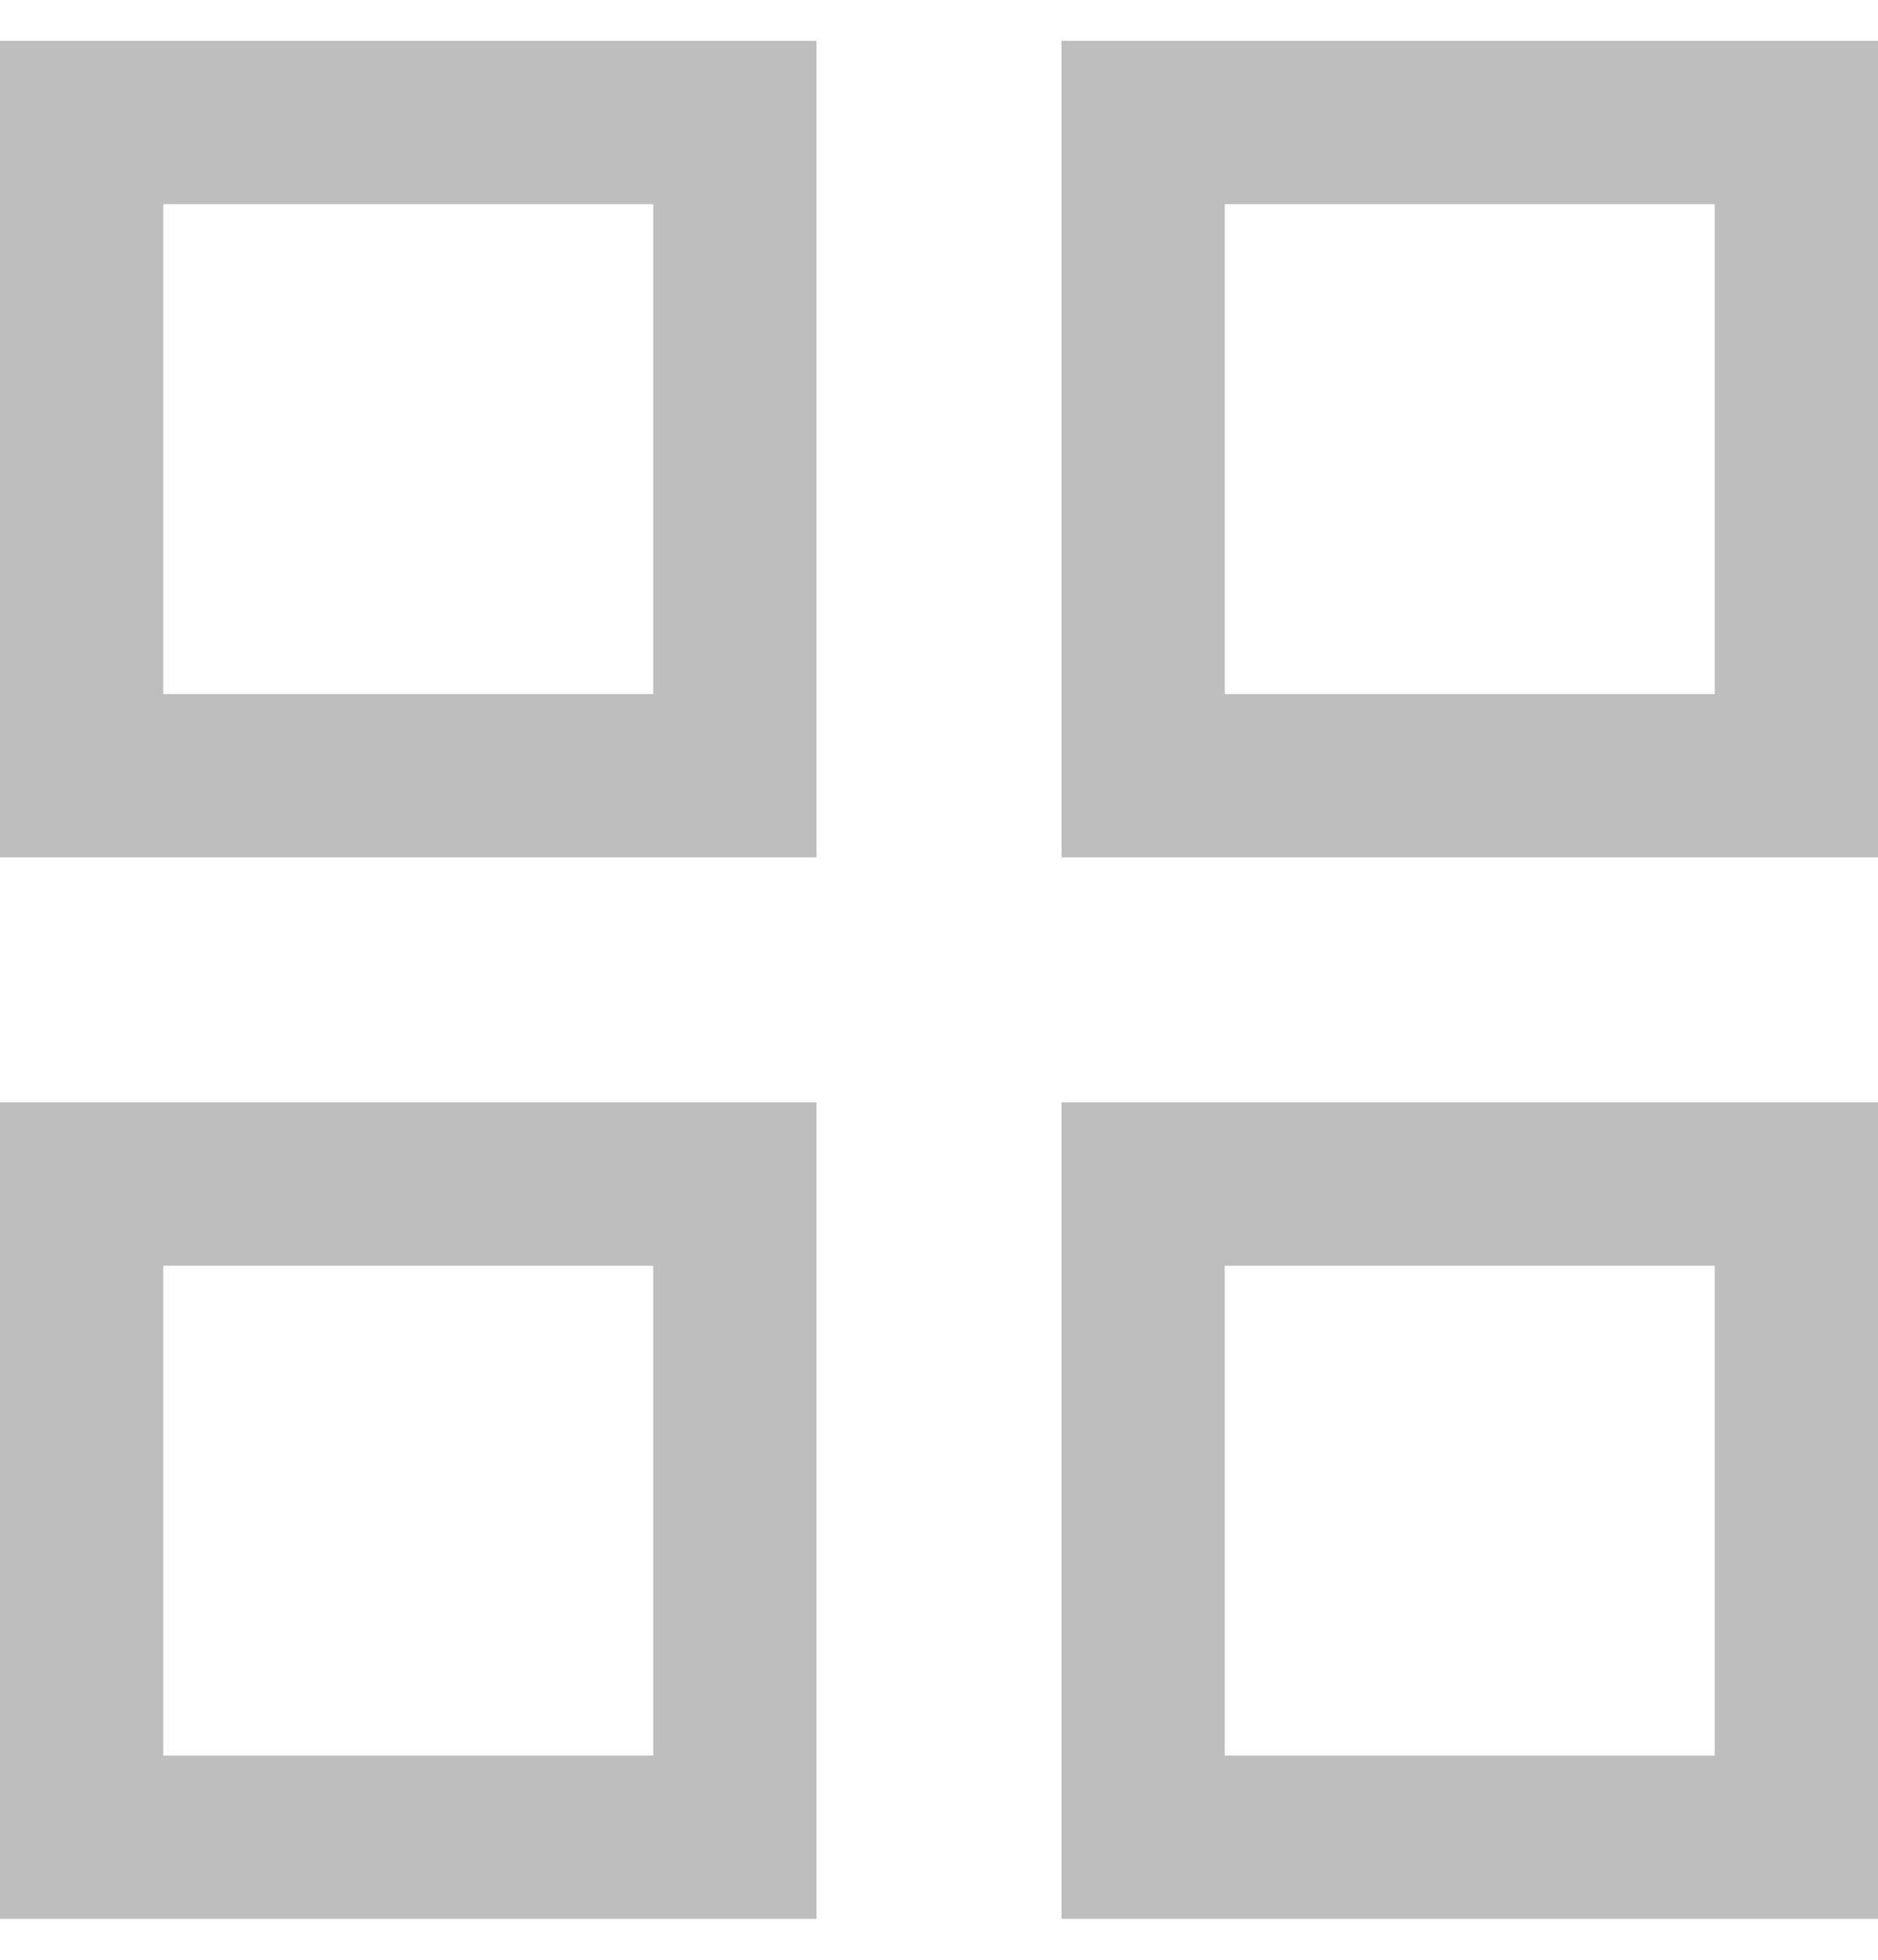<svg width="23" height="24" viewBox="0 0 23 24" fill="none" xmlns="http://www.w3.org/2000/svg">
<rect x="1" y="1.5" width="8" height="8" stroke="#BEBEBE" stroke-width="2"/>
<rect x="14" y="1.5" width="8" height="8" stroke="#BEBEBE" stroke-width="2"/>
<rect x="1" y="14.5" width="8" height="8" stroke="#BEBEBE" stroke-width="2"/>
<rect x="14" y="14.5" width="8" height="8" stroke="#BEBEBE" stroke-width="2"/>
</svg>
